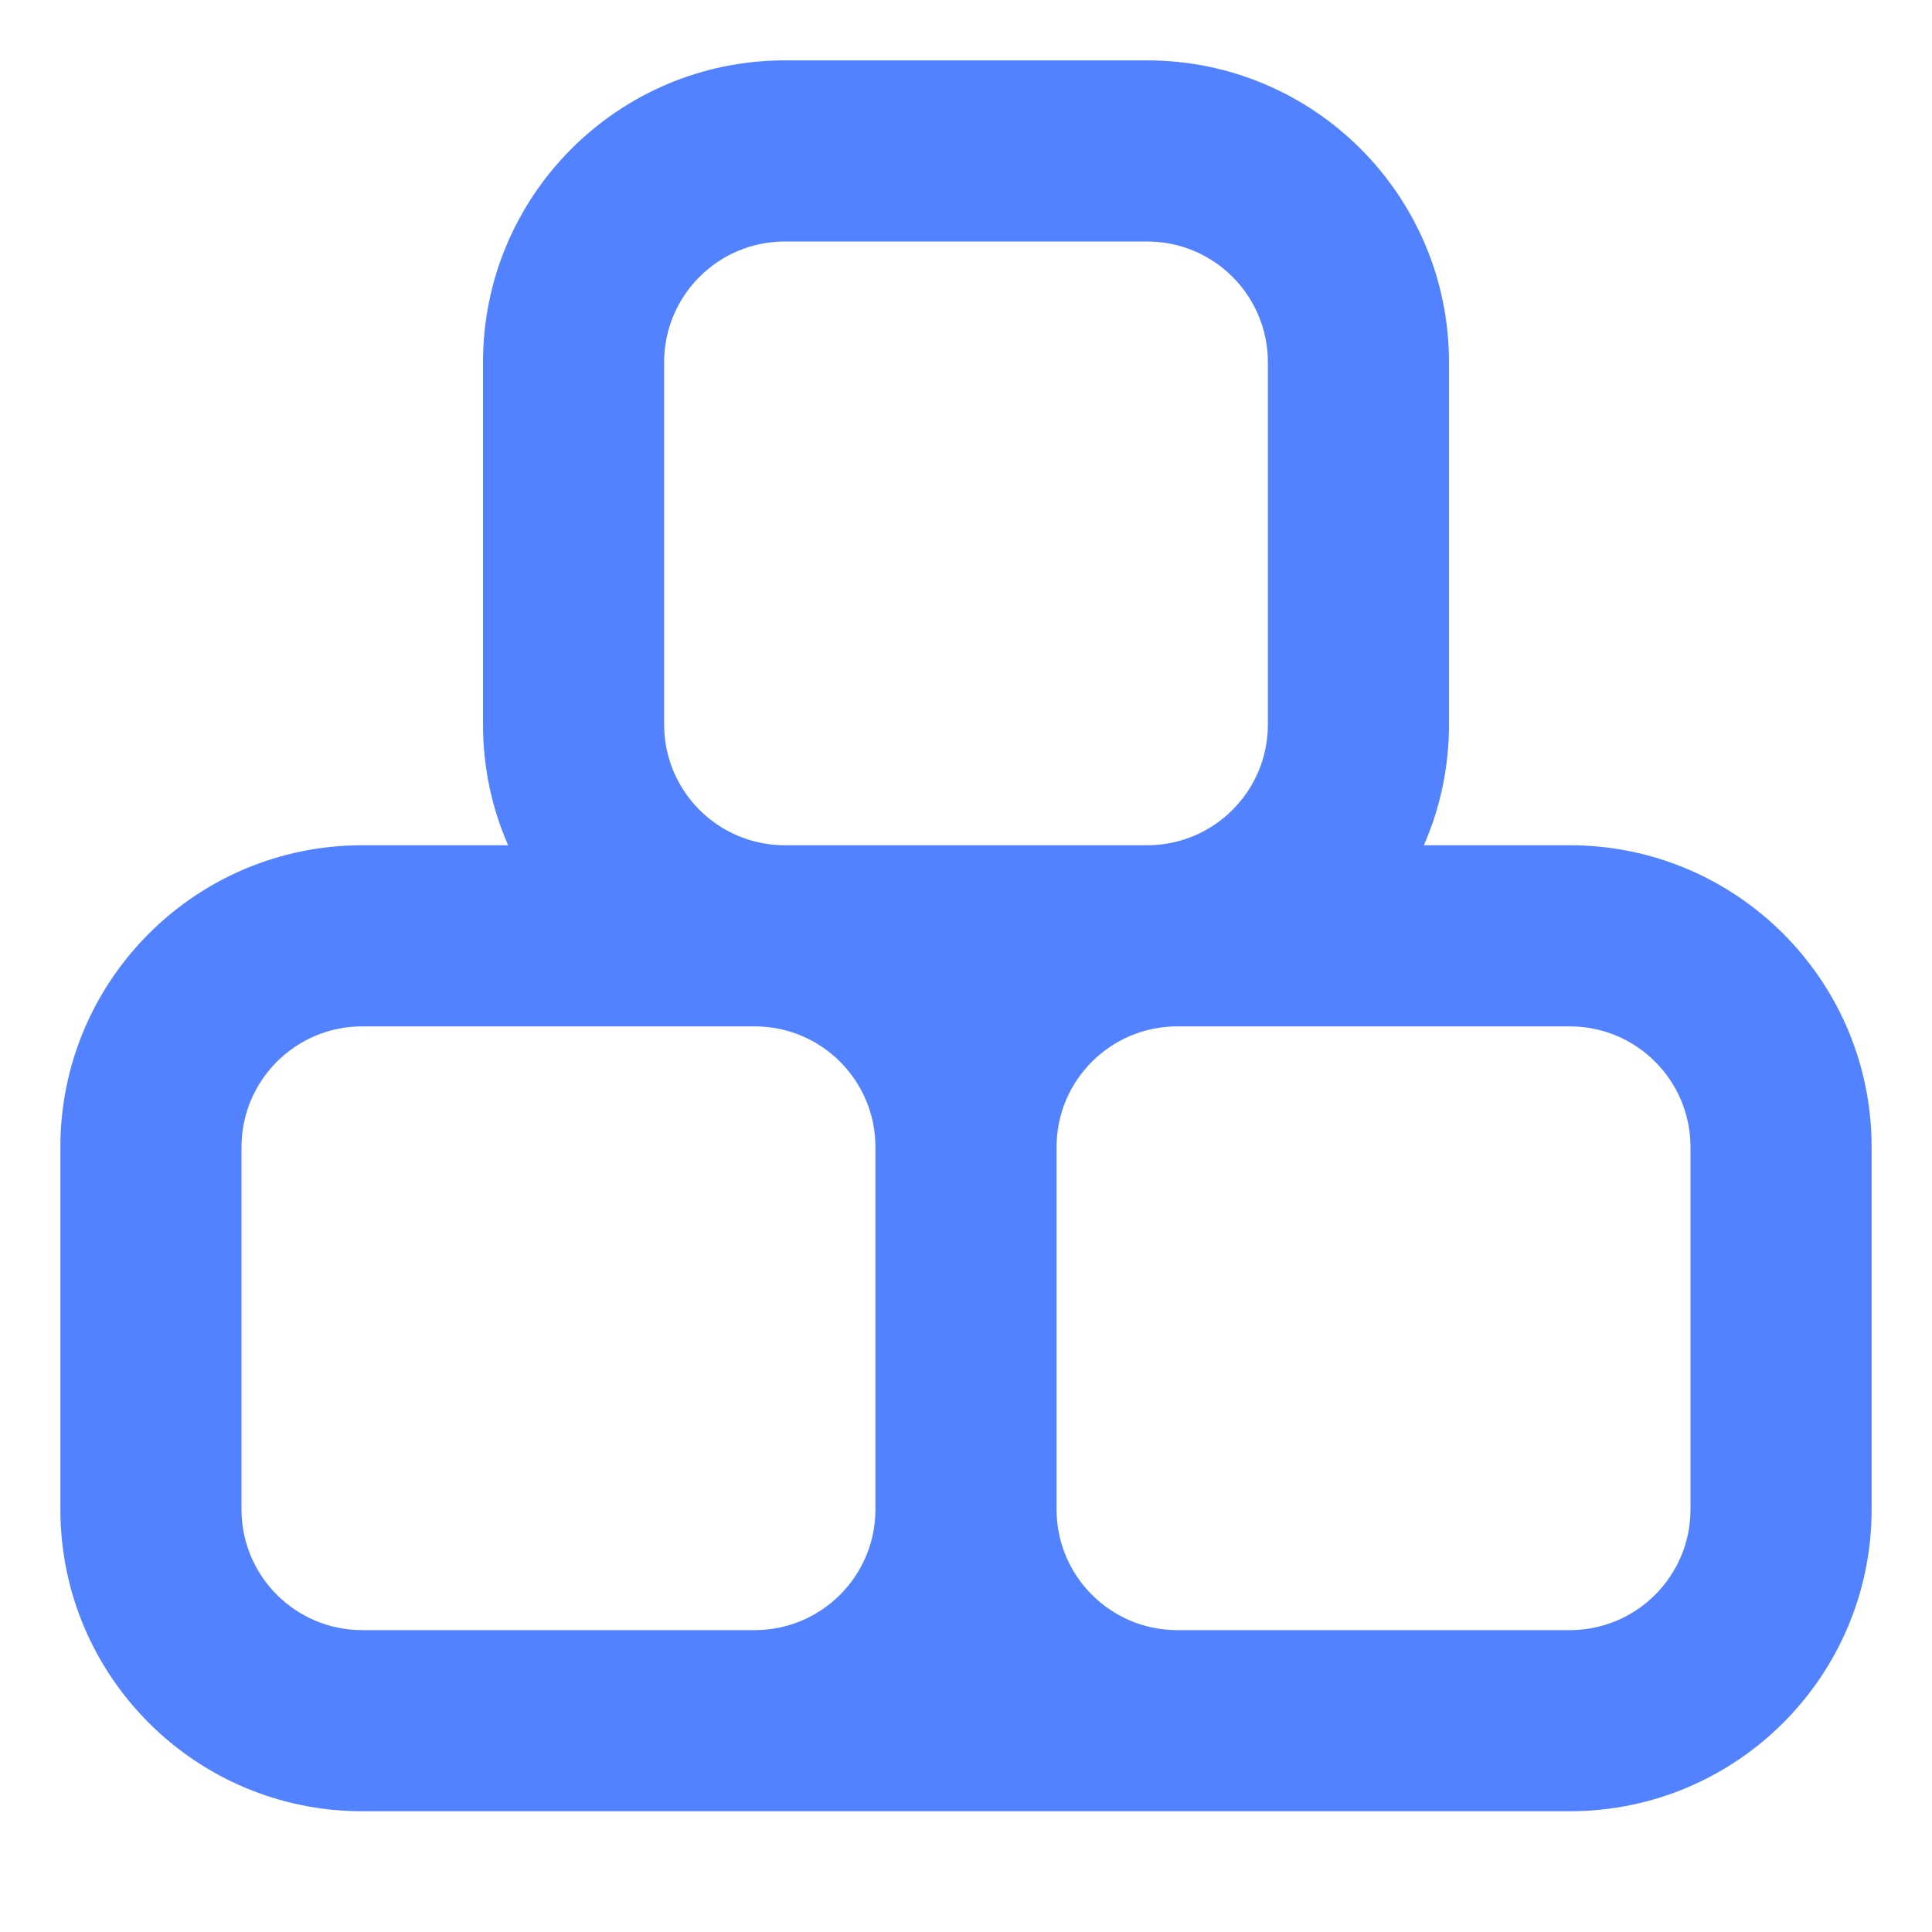 <svg width="32" height="32" viewBox="0 0 32 32" fill="none" xmlns="http://www.w3.org/2000/svg">
<path fill-rule="evenodd" clip-rule="evenodd" d="M13 4H19C20.105 4 21 4.895 21 6V12C21 13.105 20.105 14 19 14H13C11.895 14 11 13.105 11 12V6C11 4.895 11.895 4 13 4ZM8 6C8 3.239 10.239 1 13 1H19C21.761 1 24 3.239 24 6V12C24 12.711 23.852 13.388 23.584 14H26C28.761 14 31 16.239 31 19V25C31 27.762 28.761 30 26 30H20H19.5H12.5H12H6C3.239 30 1 27.762 1 25V19C1 16.239 3.239 14 6 14H8.416C8.148 13.388 8 12.711 8 12V6ZM12.5 17C13.605 17 14.5 17.895 14.5 19V25C14.5 26.105 13.605 27 12.5 27H6C4.895 27 4 26.105 4 25V19C4 17.895 4.895 17 6 17H12.5ZM19.5 27C18.395 27 17.5 26.105 17.5 25V19C17.5 17.895 18.395 17 19.5 17H26C27.105 17 28 17.895 28 19V25C28 26.105 27.105 27 26 27H19.5Z" fill="#5282FF"/>
</svg>
